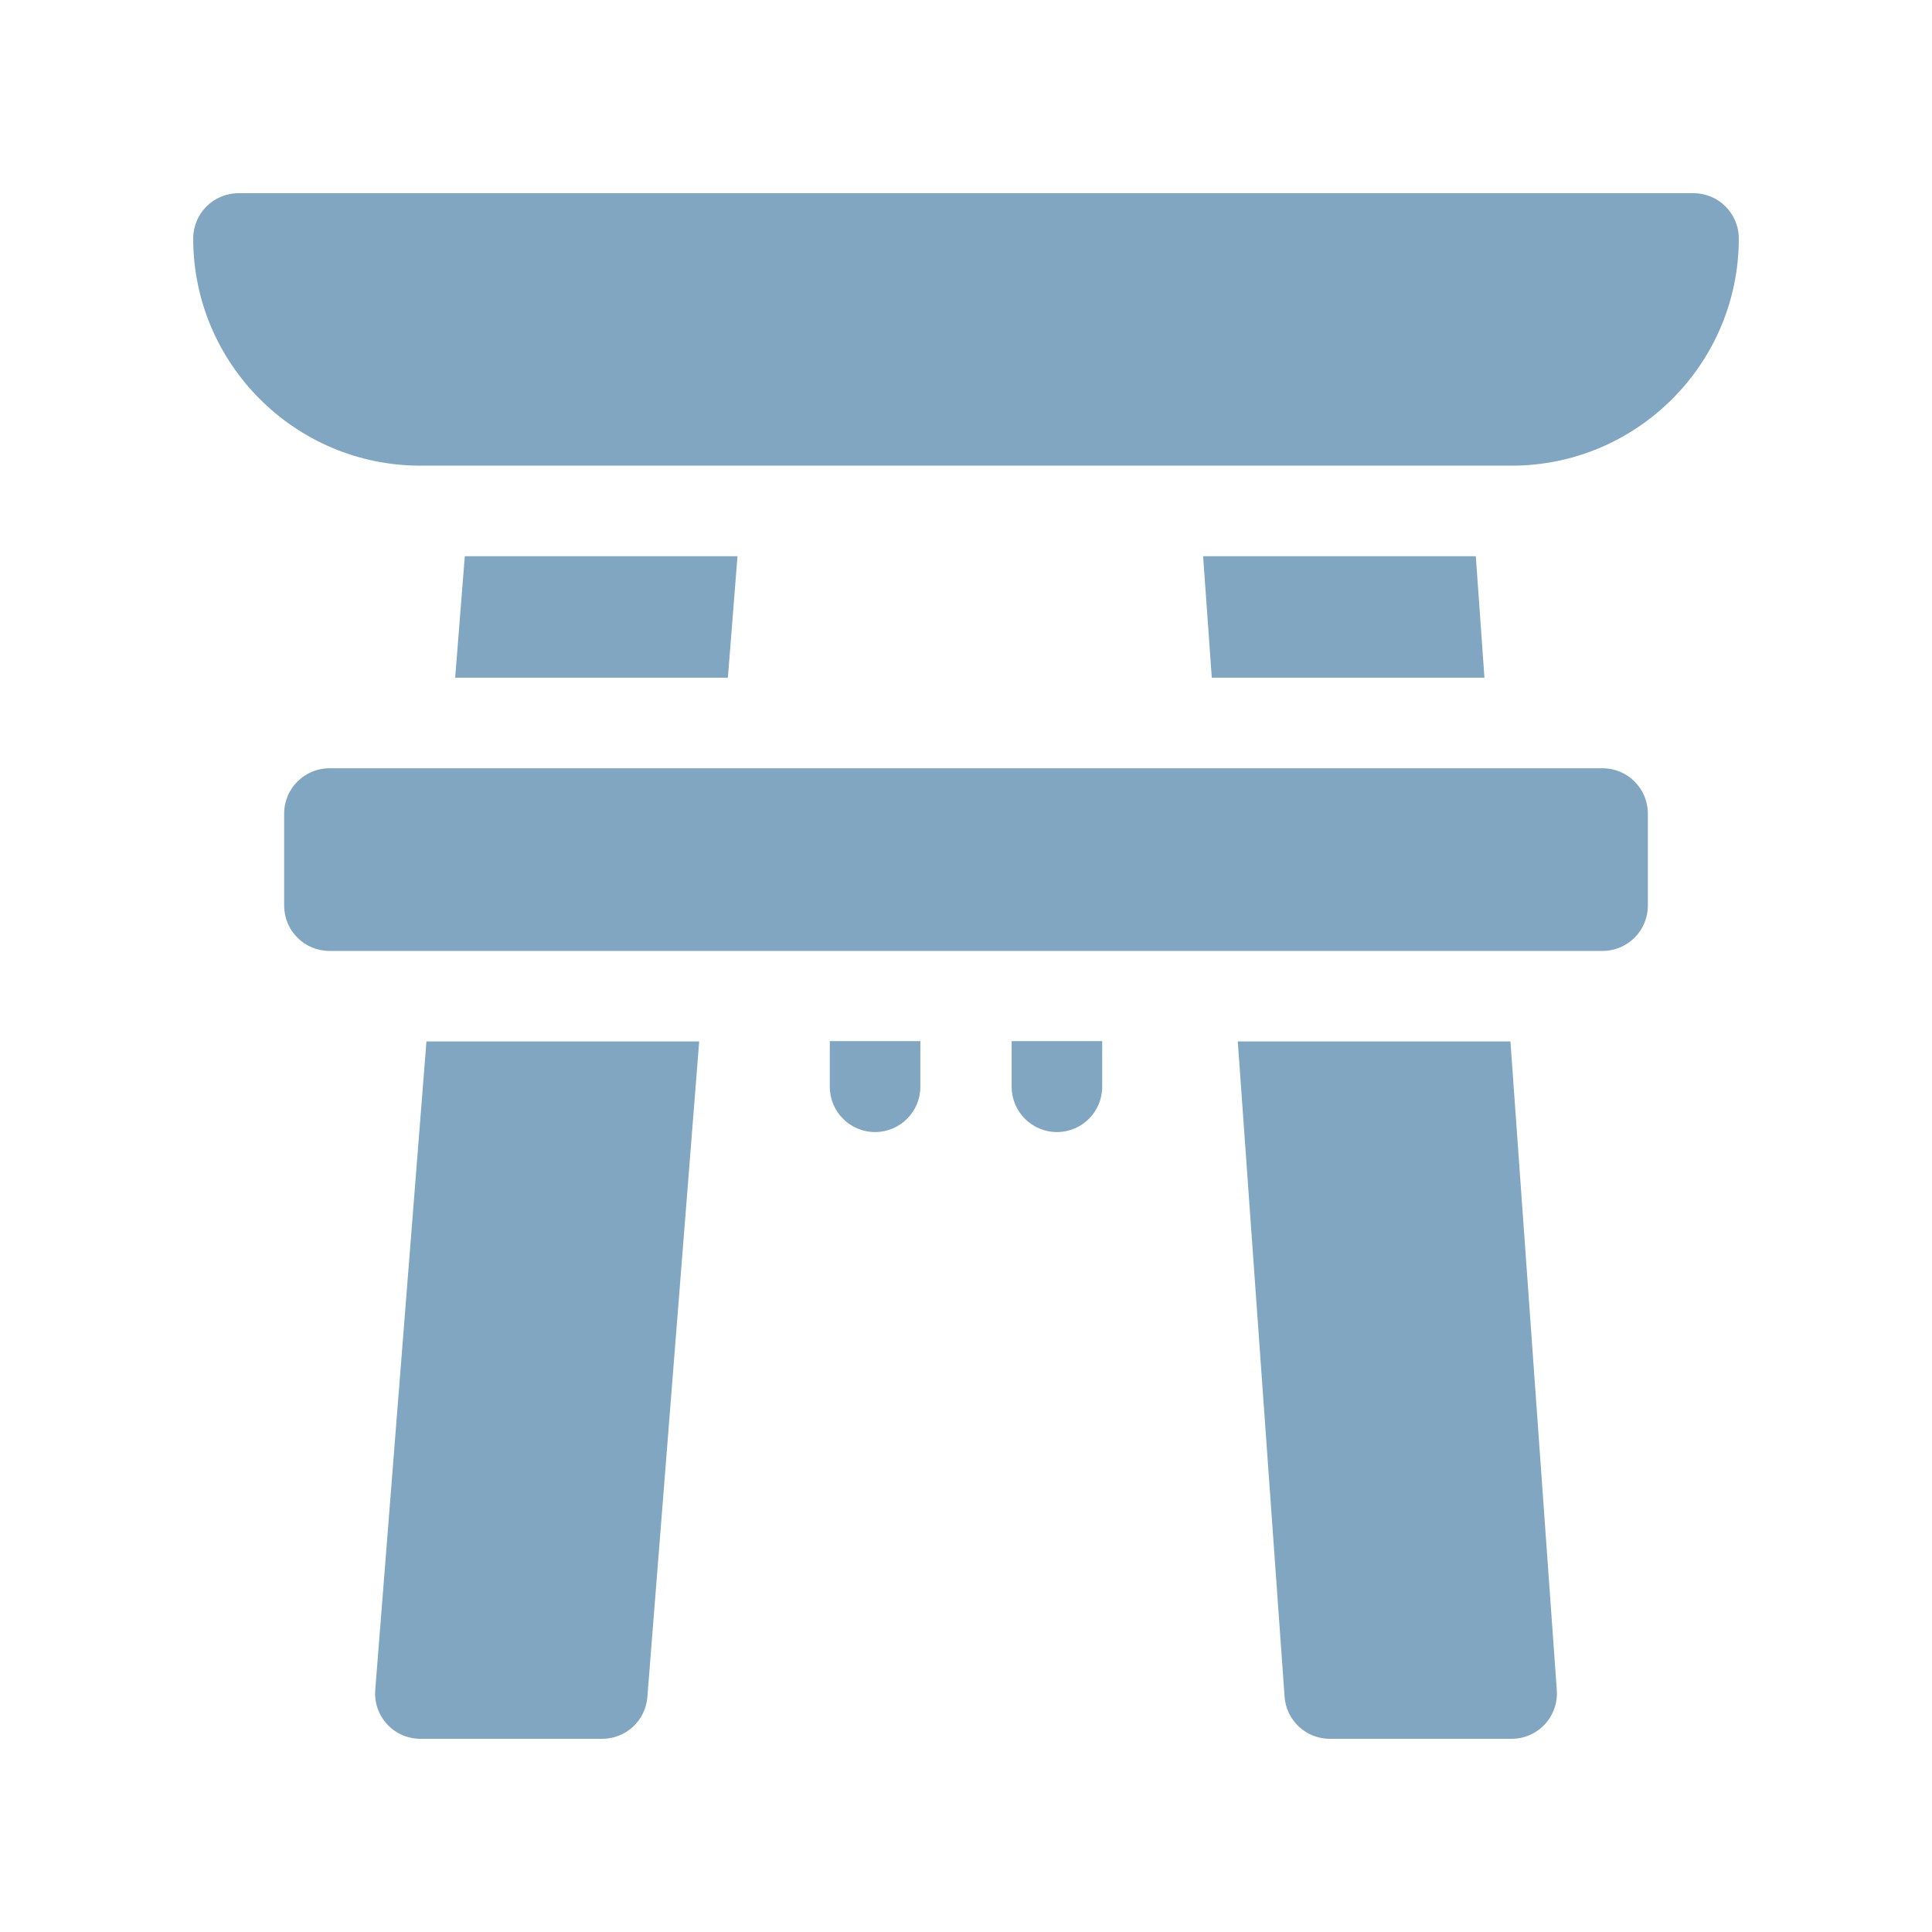 <svg width="40" height="40" viewBox="0 0 40 40" fill="none" xmlns="http://www.w3.org/2000/svg">
<path d="M7.769 34.989C7.748 35.249 7.837 35.507 8.015 35.699C8.192 35.891 8.442 36 8.703 36H12.469C12.958 36 13.365 35.624 13.403 35.136L14.476 21.562H8.829L7.769 34.989Z" fill="#81A6C2"/>
<path d="M15.269 11.516H9.623L9.424 14.031H15.07L15.269 11.516Z" fill="#81A6C2"/>
<path d="M30.555 11.516H24.909L25.089 14.031H30.734L30.555 11.516Z" fill="#81A6C2"/>
<path d="M26.596 35.129C26.631 35.62 27.039 36 27.531 36H31.297C31.557 36 31.805 35.892 31.983 35.701C32.16 35.511 32.25 35.255 32.232 34.996L31.272 21.562H25.627L26.596 35.129Z" fill="#81A6C2"/>
<path d="M8.703 9.641H31.297C33.89 9.641 36 7.531 36 4.938C36 4.42 35.58 4 35.062 4H4.938C4.42 4 4 4.42 4 4.938C4 7.531 6.11 9.641 8.703 9.641Z" fill="#81A6C2"/>
<path d="M5.883 18.75C5.883 19.268 6.303 19.688 6.82 19.688H33.18C33.697 19.688 34.117 19.268 34.117 18.75V16.844C34.117 16.326 33.697 15.906 33.18 15.906H6.82C6.303 15.906 5.883 16.326 5.883 16.844V18.75Z" fill="#81A6C2"/>
<path d="M17.18 21.555V21.562V22.5C17.18 23.018 17.599 23.438 18.117 23.438C18.635 23.438 19.055 23.018 19.055 22.5V21.562V21.555H17.18Z" fill="#81A6C2"/>
<path d="M20.945 21.555V21.562V22.5C20.945 23.018 21.365 23.438 21.883 23.438C22.401 23.438 22.82 23.018 22.82 22.5V21.562V21.555H20.945Z" fill="#81A6C2"/>
</svg>
